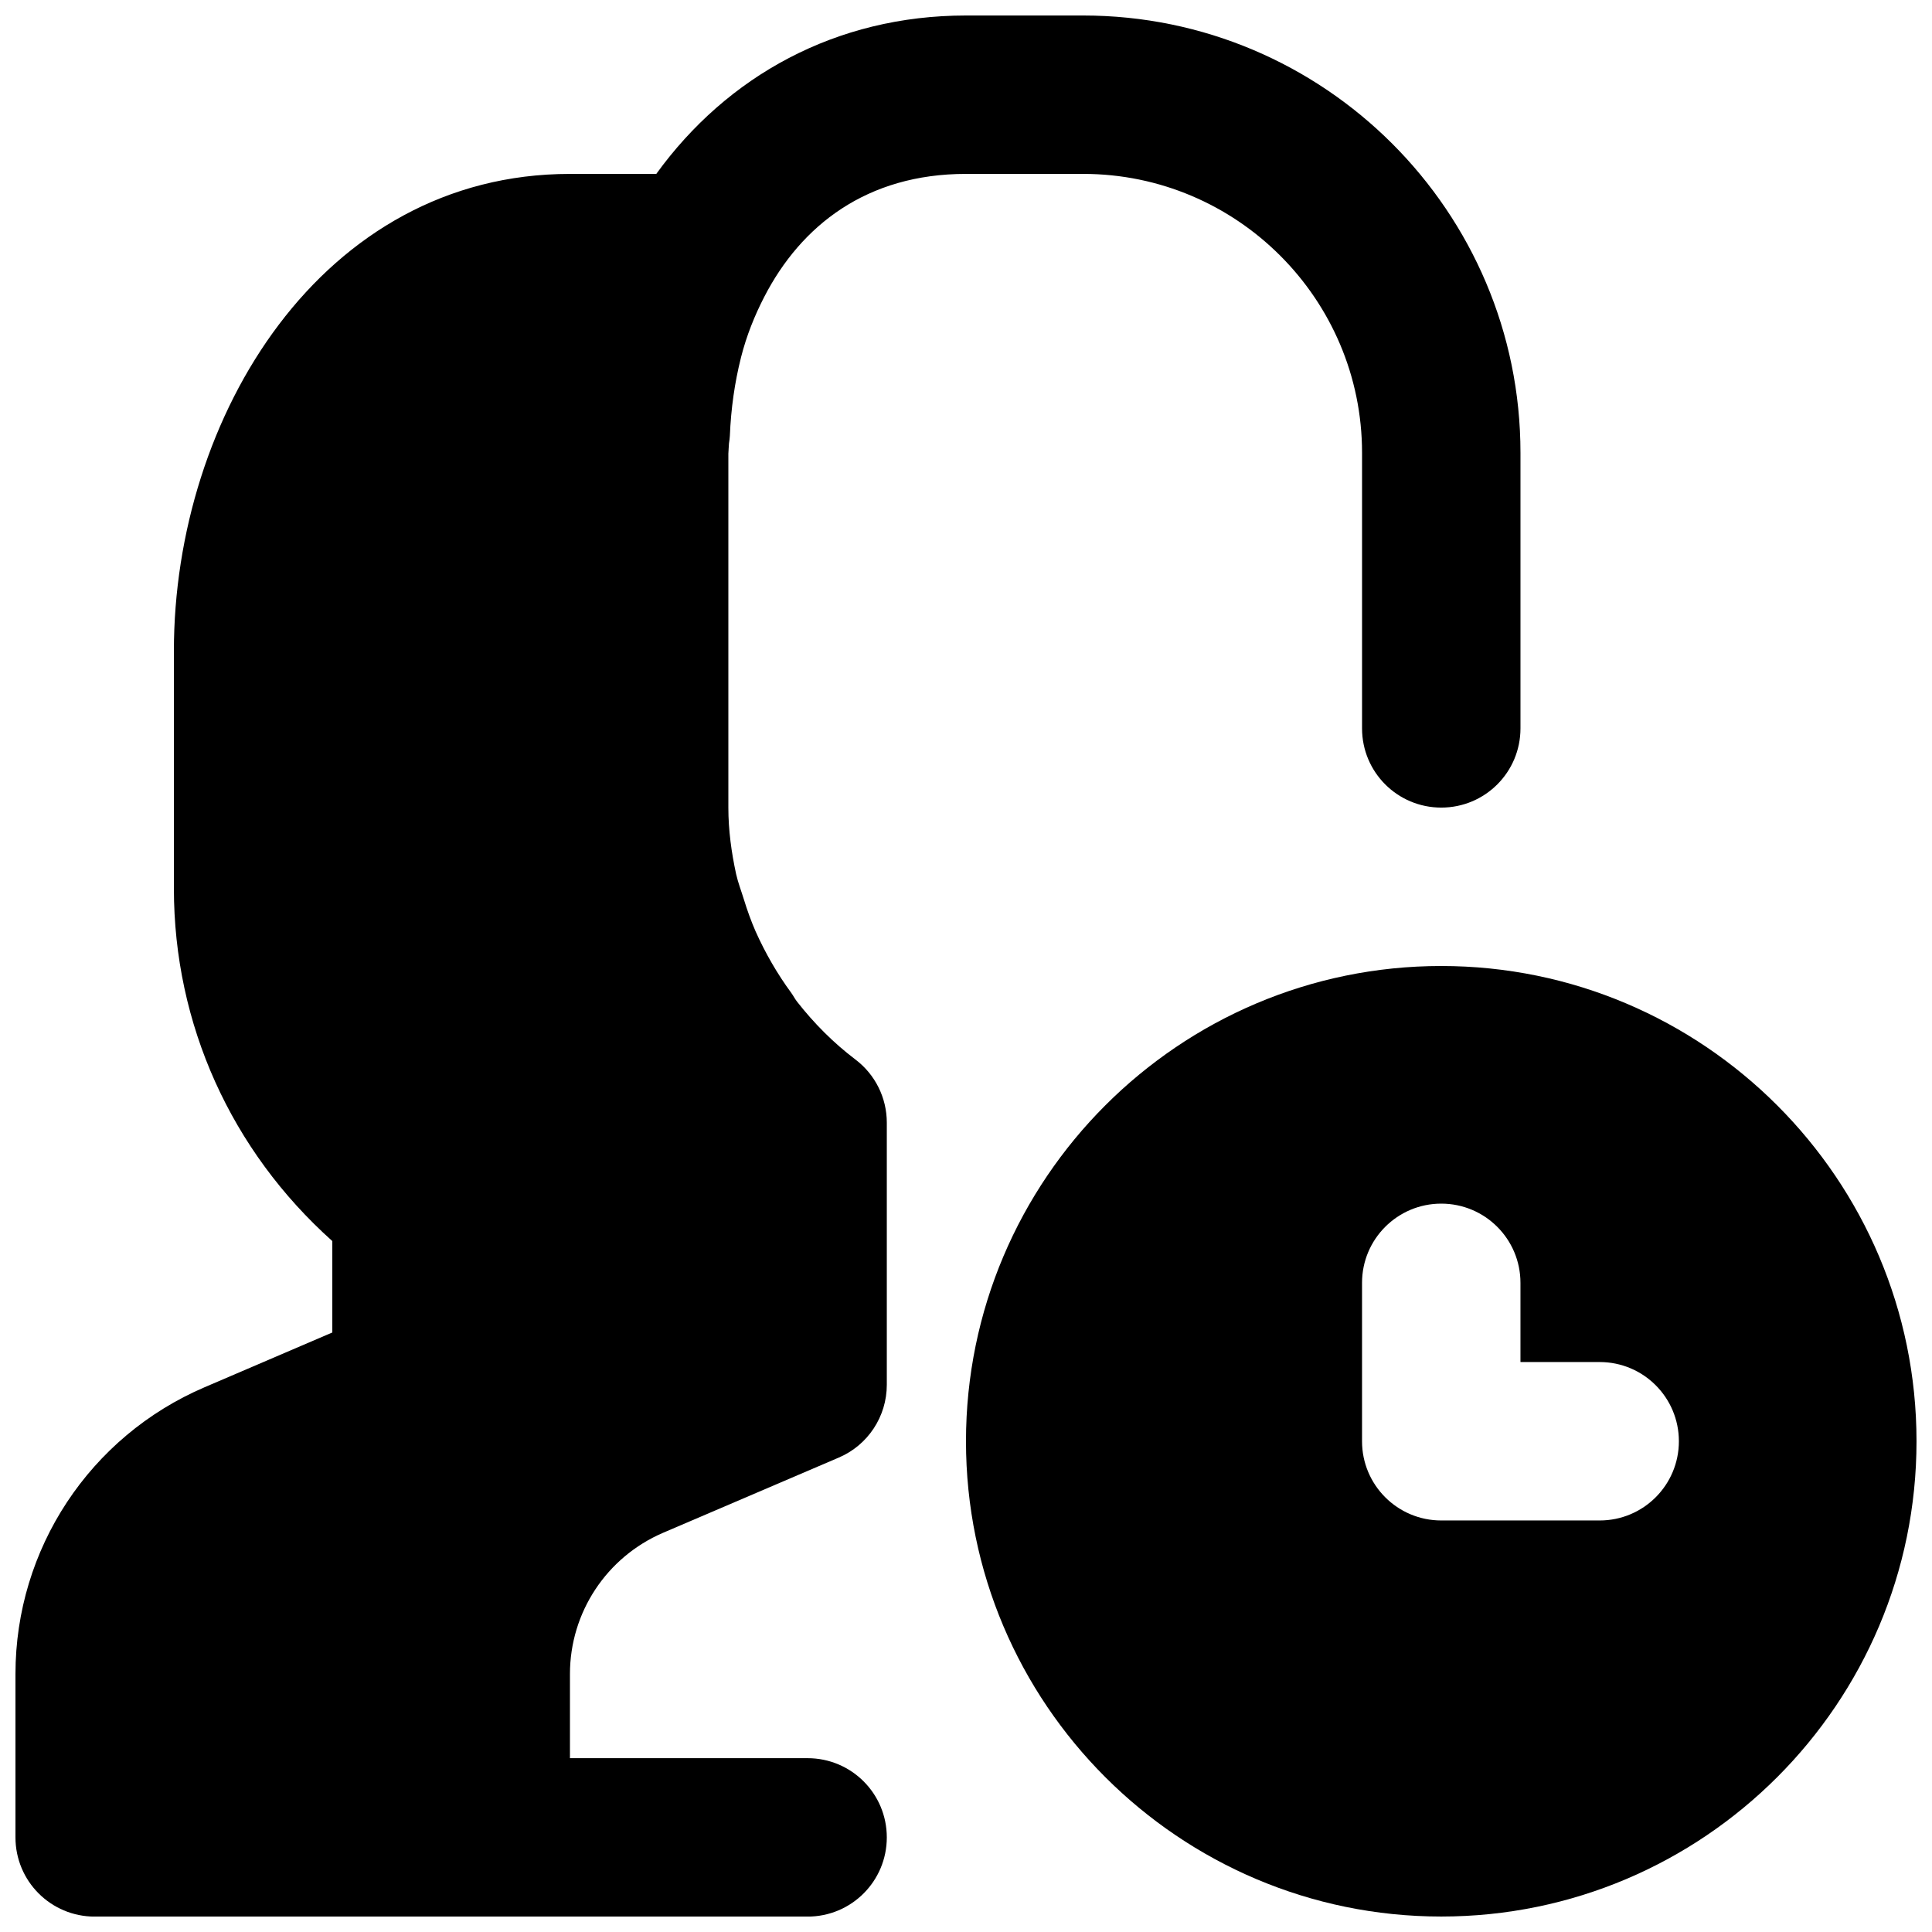 <?xml version="1.0" encoding="UTF-8"?>
<!-- Uploaded to: ICON Repo, www.svgrepo.com, Generator: ICON Repo Mixer Tools -->
<svg width="800px" height="800px" version="1.1" viewBox="144 144 512 512" xmlns="http://www.w3.org/2000/svg">
 <defs>
  <clipPath id="b">
   <path d="m400 400h251.9v251.9h-251.9z"/>
  </clipPath>
  <clipPath id="a">
   <path d="m148.09 148.09h398.91v503.81h-398.91z"/>
  </clipPath>
 </defs>
 <g>
  <g clip-path="url(#b)">
   <path d="m567.93 546.94h-41.984c-11.605 0-20.992-9.402-20.992-20.992v-41.984c0-11.586 9.387-20.988 20.992-20.988 11.609 0 20.992 9.402 20.992 20.988v20.992h20.992c11.609 0 20.992 9.406 20.992 20.992 0 11.59-9.383 20.992-20.992 20.992m-41.984-146.94c-69.461 0-125.95 56.488-125.95 125.95 0 69.465 56.488 125.95 125.95 125.95 69.465 0 125.95-56.488 125.95-125.95 0-69.461-56.488-125.95-125.95-125.95" fill-rule="evenodd"/>
  </g>
  <g clip-path="url(#a)">
   <path d="m355.2 409.41c-0.566-0.715-0.965-1.555-1.508-2.289-3.656-4.977-6.824-10.434-9.469-16.332-1.195-2.75-2.203-5.562-3.086-8.438-0.691-2.246-1.531-4.391-2.059-6.719-1.238-5.731-2.055-11.609-2.055-17.613v-93.812c0.02-0.355 0.062-0.715 0.062-1.027v-0.086c0-0.547 0.105-1.07 0.105-1.617 0.105-0.648 0.188-1.301 0.23-1.973 0.293-7.262 1.301-14.211 2.918-20.633 0.02-0.043 0.02-0.066 0.02-0.105 1.492-5.879 3.652-11.191 6.172-16.082 9.742-18.914 27.145-32.602 53.469-32.602h31.047c40.746 0 73.91 33.168 73.91 73.914v73.031c0 11.609 9.387 20.992 20.992 20.992 11.609 0 20.992-9.383 20.992-20.992v-73.031c0-63.922-51.977-115.89-115.89-115.89h-31.047c-34.535 0-63.336 16.078-82.082 41.98h-22.879c-65.707 0-104.96 64.281-104.96 126.42v62.973c0 35.961 15.176 69.445 41.984 93.418v24.223l-33.84 14.508c-30.438 13.035-50.129 42.863-50.129 75.988v43.309c0 11.609 9.383 20.992 20.992 20.992h188.93c11.605 0 20.992-9.383 20.992-20.992 0-11.609-9.387-20.992-20.992-20.992h-62.977v-22.316c0-16.289 9.695-30.961 24.664-37.406l46.582-19.941c7.727-3.297 12.723-10.895 12.723-19.293v-69.465c0-6.57-3.066-12.762-8.316-16.73-5.812-4.406-10.957-9.57-15.492-15.363" fill-rule="evenodd"/>
  </g>
 </g>
</svg>